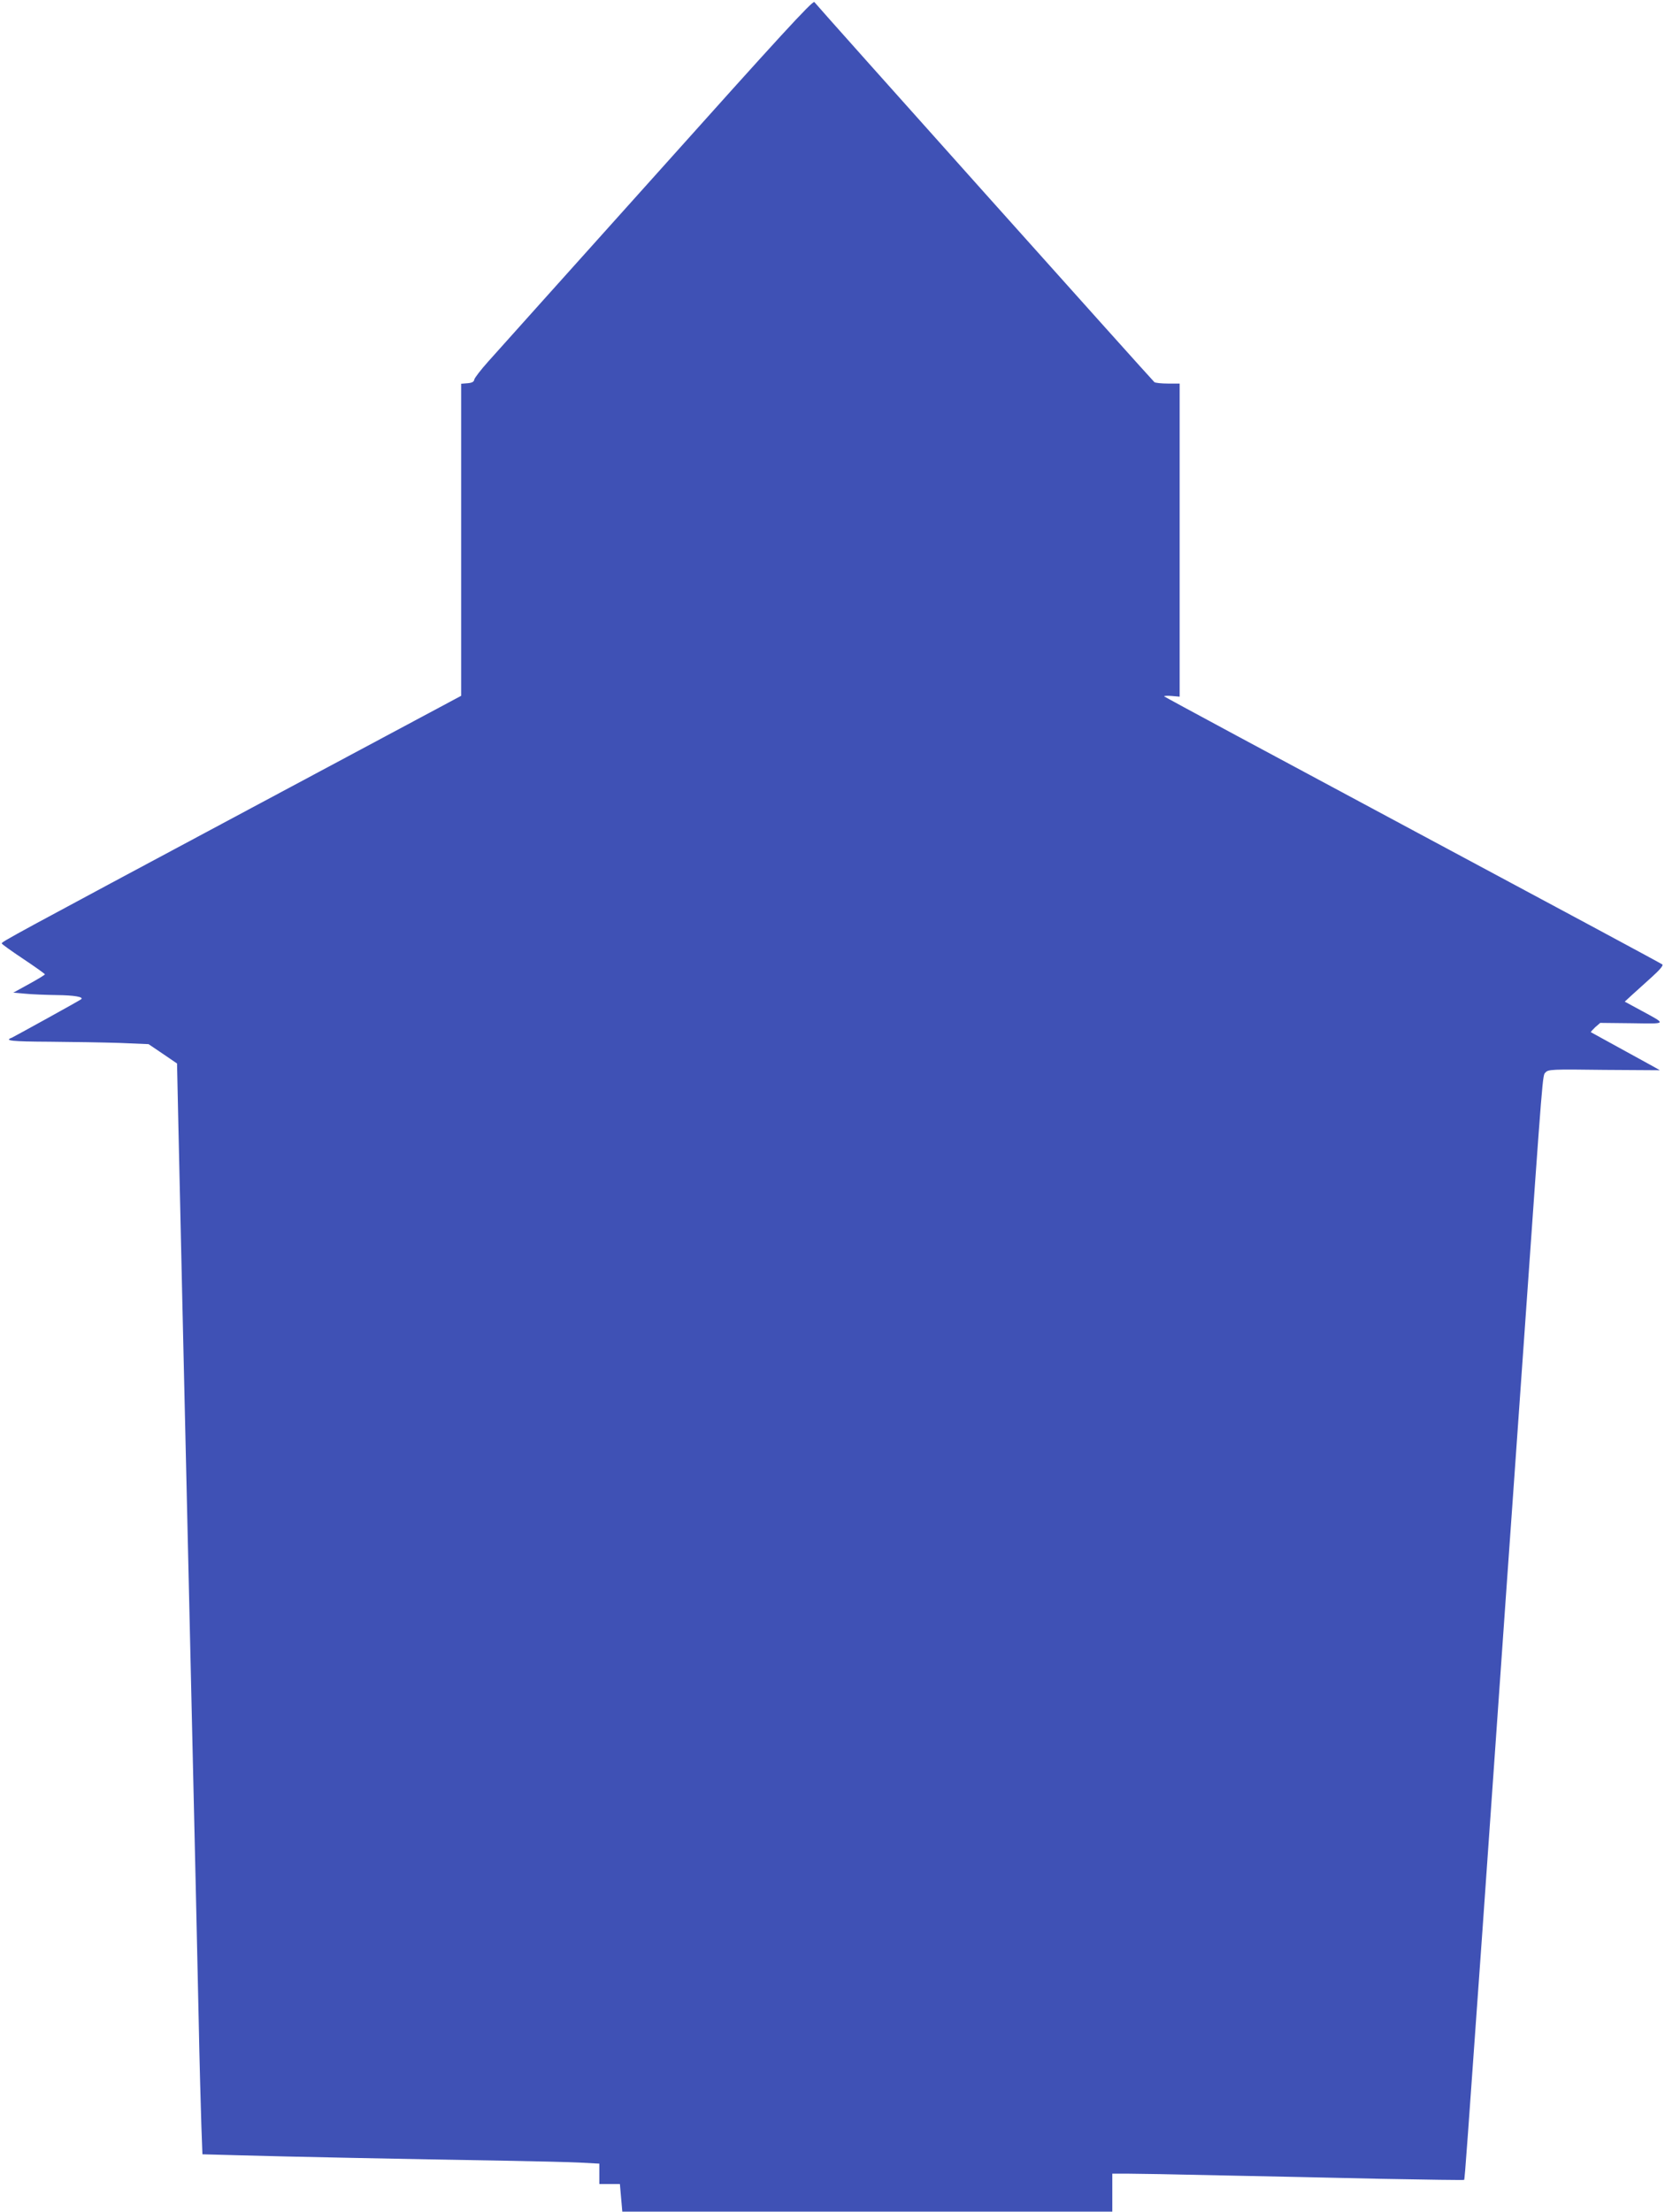 <?xml version="1.0" standalone="no"?>
<!DOCTYPE svg PUBLIC "-//W3C//DTD SVG 20010904//EN"
 "http://www.w3.org/TR/2001/REC-SVG-20010904/DTD/svg10.dtd">
<svg version="1.0" xmlns="http://www.w3.org/2000/svg"
 width="964pt" height="1280pt" viewBox="0 0 964 1280"
 preserveAspectRatio="xMidYMid meet">
<g transform="translate(0,1280) scale(0.1,-0.1)"
fill="#3f51b5" stroke="none">
<path d="M3805 11798 c-495 -551 -935 -1042 -978 -1090 -43 -48 -80 -96 -81
-105 -2 -13 -14 -19 -39 -21 l-37 -3 0 -903 0 -903 -1212 -648 c-1393 -745
-1448 -775 -1448 -785 0 -4 56 -44 125 -90 69 -46 125 -86 125 -89 0 -3 -41
-28 -92 -56 l-91 -50 69 -6 c38 -4 121 -7 184 -8 100 -1 156 -11 140 -24 -11
-9 -387 -216 -402 -223 -47 -17 1 -22 220 -23 130 -1 312 -4 405 -7 l167 -7
83 -56 82 -56 7 -325 c7 -322 32 -1427 78 -3425 21 -894 30 -1314 40 -1770 5
-259 13 -543 16 -631 l6 -162 222 -6 c235 -7 975 -22 1521 -31 182 -3 381 -8
443 -11 l112 -6 0 -59 0 -59 59 0 60 0 7 -80 7 -80 1418 0 1419 0 0 110 0 110
83 0 c45 0 289 -4 542 -10 253 -5 673 -14 934 -20 261 -5 476 -8 478 -6 4 3
19 220 108 1471 101 1435 117 1662 135 1923 11 155 29 409 40 565 11 155 40
570 65 922 110 1566 106 1509 123 1528 16 18 36 19 339 15 178 -1 323 -2 323
-2 0 1 -89 50 -197 109 -109 60 -200 110 -202 111 -2 2 10 14 25 29 l29 25
183 -2 c207 -3 204 -8 53 74 l-94 51 39 36 c22 20 73 66 114 103 48 43 71 70
65 76 -5 5 -657 355 -1447 778 -790 423 -1437 771 -1438 774 0 3 20 4 45 2
l45 -4 0 906 0 906 -67 0 c-38 0 -73 4 -79 8 -10 7 -1948 2172 -1969 2200 -9
11 -207 -205 -910 -990z"/>
</g>
</svg>
